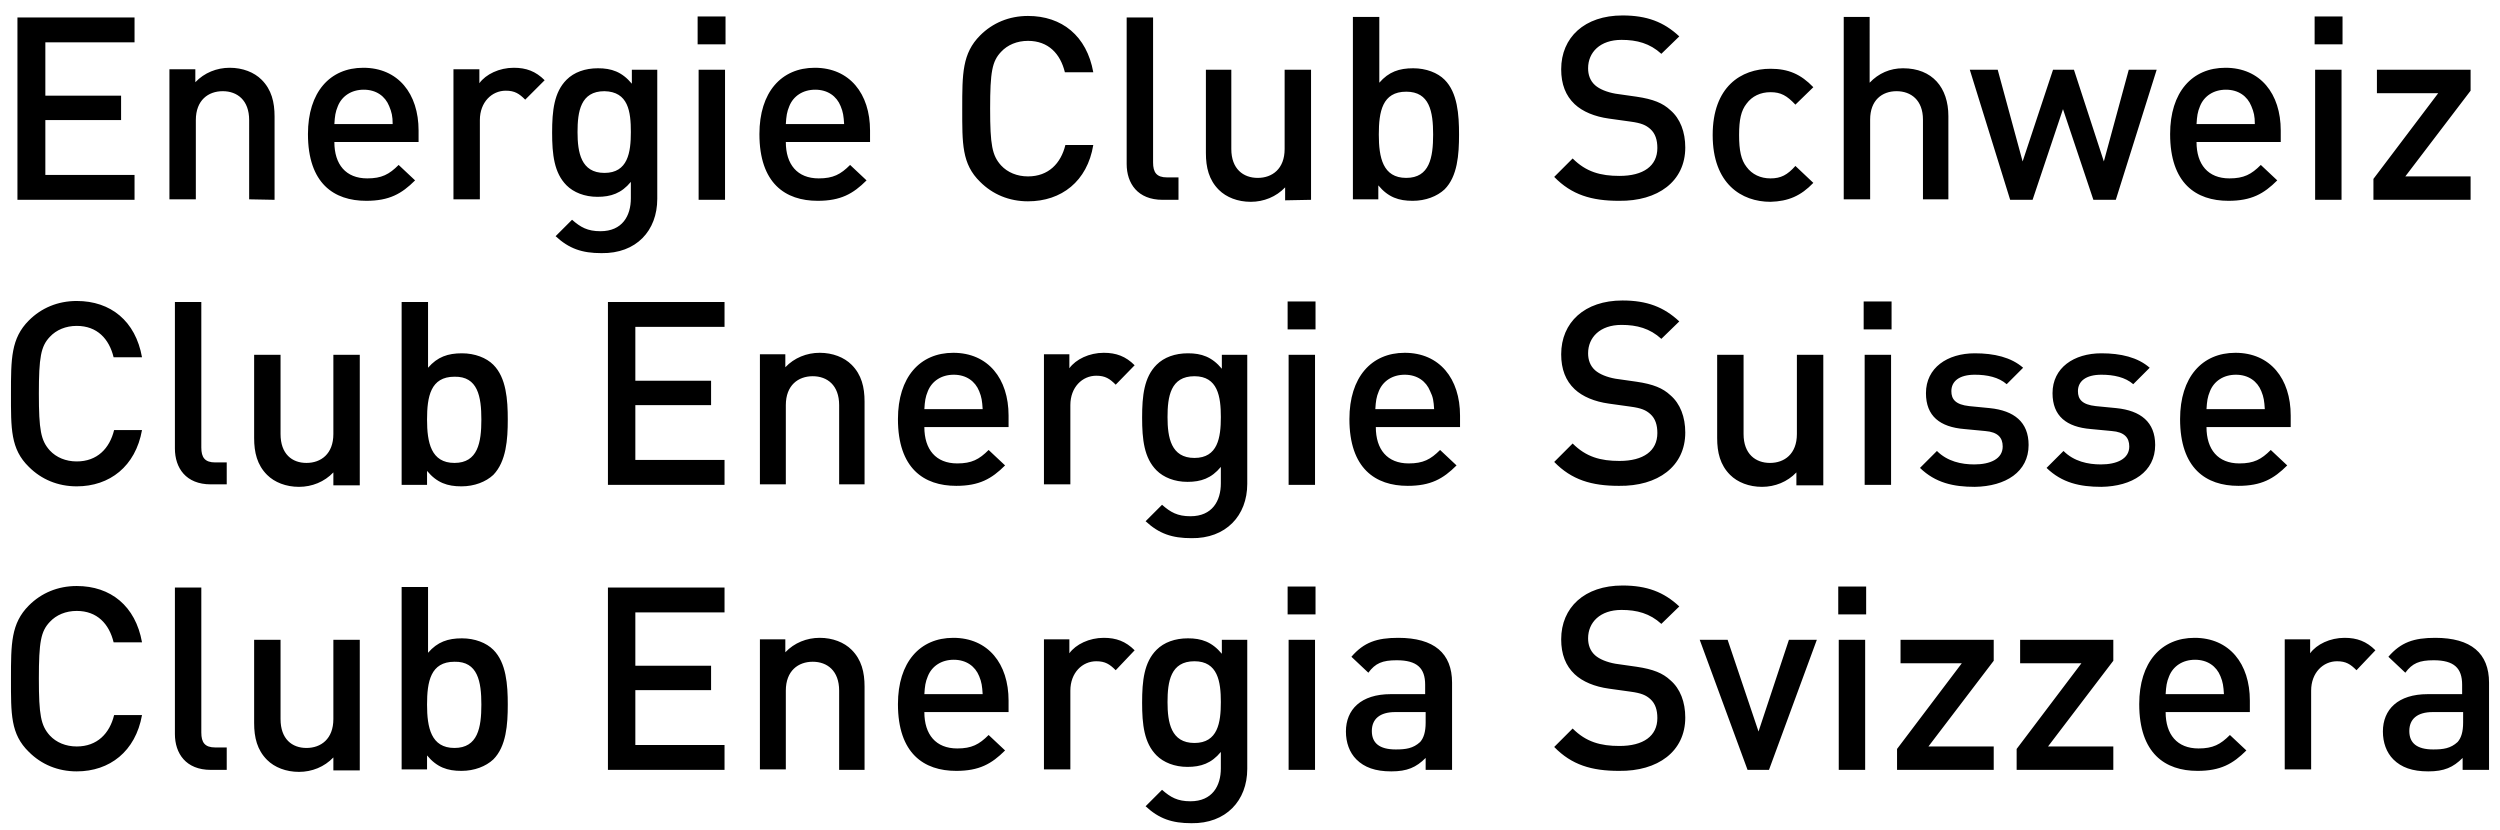 <?xml version="1.0" encoding="utf-8"?>
<!-- Generator: Adobe Illustrator 23.0.3, SVG Export Plug-In . SVG Version: 6.00 Build 0)  -->
<svg version="1.1" id="Ebene_1" xmlns="http://www.w3.org/2000/svg" xmlns:xlink="http://www.w3.org/1999/xlink" x="0px" y="0px"
	 viewBox="0 0 501.7 166.6" style="enable-background:new 0 0 501.7 166.6;" xml:space="preserve">
<path d="M494.3,145c0,1.9-0.4,3.1-1.1,3.9c-1.4,1.3-2.9,1.5-4.9,1.5c-3.3,0-4.8-1.3-4.8-3.7c0-2.4,1.6-3.8,4.7-3.8h6.1L494.3,145
	L494.3,145z M499.5,154.5V137c0-5.9-3.6-9-10.8-9c-4.3,0-6.9,0.9-9.4,3.8l3.4,3.2c1.4-1.9,2.8-2.5,5.7-2.5c4.1,0,5.7,1.6,5.7,4.9
	v1.9h-6.9c-6,0-9,3.1-9,7.5c0,2.2,0.7,4.2,2.1,5.6c1.6,1.6,3.8,2.4,7,2.4s5-0.8,6.9-2.7v2.4L499.5,154.5L499.5,154.5z M476.7,130.5
	c-1.8-1.8-3.7-2.5-6.2-2.5c-2.9,0-5.6,1.3-6.9,3.1v-2.8h-5.1v26.1h5.3v-15.8c0-3.6,2.4-5.9,5.2-5.9c1.8,0,2.7,0.6,3.9,1.8
	L476.7,130.5z M446.3,139.3h-11.7c0.1-1.6,0.2-2.4,0.7-3.6c0.8-2,2.7-3.3,5.2-3.3s4.3,1.3,5.1,3.3
	C446.1,136.9,446.2,137.7,446.3,139.3 M451.5,142.9v-2.3c0-7.4-4.1-12.6-11.1-12.6c-6.7,0-11.1,4.9-11.1,13.3
	c0,9.9,5.2,13.4,11.7,13.4c4.6,0,7.1-1.4,9.8-4.1l-3.3-3.1c-1.9,1.9-3.4,2.7-6.3,2.7c-4.3,0-6.6-2.8-6.6-7.3H451.5z M424.1,154.5
	v-4.7H411l13.1-17.2v-4.2h-18.7v4.7h12.3l-13,17.2v4.2H424.1z M400.1,154.5v-4.7H387l13.1-17.2v-4.2h-18.7v4.7h12.3l-13,17.2v4.2
	H400.1z M374.5,117.7h-5.6v5.6h5.6V117.7z M374.3,128.4H369v26.1h5.3V128.4z M364.6,128.4H359l-6.1,18.4l-6.2-18.4h-5.6l9.6,26.1
	h4.3L364.6,128.4z M338.2,144c0-3.1-1-5.8-3-7.5c-1.5-1.4-3.4-2.2-6.8-2.7l-4.2-0.6c-1.7-0.3-3.2-0.9-4.1-1.7
	c-1-0.9-1.4-2.1-1.4-3.4c0-3.2,2.4-5.7,6.7-5.7c3.1,0,5.7,0.7,8,2.8l3.6-3.5c-3.1-2.9-6.5-4.2-11.4-4.2c-7.6,0-12.3,4.4-12.3,10.8
	c0,3,0.9,5.3,2.7,7c1.6,1.5,4,2.5,6.9,2.9l4.3,0.6c2.2,0.3,3.1,0.7,4,1.5c1,0.9,1.4,2.2,1.4,3.8c0,3.6-2.8,5.6-7.6,5.6
	c-3.8,0-6.7-0.8-9.4-3.5l-3.7,3.7c3.5,3.6,7.5,4.8,13,4.8C332.7,154.8,338.2,150.8,338.2,144 M286.1,145c0,1.9-0.4,3.1-1.1,3.9
	c-1.4,1.3-2.9,1.5-4.9,1.5c-3.3,0-4.8-1.3-4.8-3.7c0-2.4,1.6-3.8,4.7-3.8h6.1L286.1,145L286.1,145z M291.4,154.5V137
	c0-5.9-3.6-9-10.8-9c-4.3,0-6.9,0.9-9.4,3.8l3.4,3.2c1.4-1.9,2.8-2.5,5.7-2.5c4.1,0,5.7,1.6,5.7,4.9v1.9h-6.9c-6,0-9,3.1-9,7.5
	c0,2.2,0.7,4.2,2.1,5.6c1.6,1.6,3.8,2.4,7,2.4s5-0.8,6.9-2.7v2.4L291.4,154.5L291.4,154.5z M264,117.7h-5.6v5.6h5.6V117.7z
	 M263.9,128.4h-5.3v26.1h5.3V128.4z M245,140.9c0,4.1-0.6,8.2-5.3,8.2s-5.4-4.1-5.4-8.2s0.6-8.2,5.4-8.2
	C244.4,132.7,245,136.8,245,140.9 M250.3,154.3v-25.9h-5.1v2.8c-2-2.4-4.1-3.1-6.8-3.1c-2.6,0-4.8,0.8-6.3,2.3
	c-2.5,2.5-2.9,6.2-2.9,10.6s0.4,8.1,2.9,10.6c1.4,1.4,3.6,2.3,6.2,2.3c2.7,0,4.8-0.7,6.7-3v3.3c0,3.5-1.7,6.6-6.1,6.6
	c-2.6,0-4-0.8-5.7-2.3l-3.3,3.3c2.7,2.5,5.3,3.4,9.2,3.4C246,165.3,250.3,160.7,250.3,154.3 M227.7,130.5c-1.8-1.8-3.7-2.5-6.2-2.5
	c-2.9,0-5.6,1.3-6.9,3.1v-2.8h-5.1v26.1h5.3v-15.8c0-3.6,2.4-5.9,5.2-5.9c1.8,0,2.7,0.6,3.9,1.8L227.7,130.5z M197.2,139.3h-11.7
	c0.1-1.6,0.2-2.4,0.7-3.6c0.8-2,2.7-3.3,5.2-3.3s4.3,1.3,5.1,3.3C197,136.9,197.1,137.7,197.2,139.3 M202.4,142.9v-2.3
	c0-7.4-4.1-12.6-11.1-12.6c-6.7,0-11.1,4.9-11.1,13.3c0,9.9,5.2,13.4,11.7,13.4c4.6,0,7.1-1.4,9.8-4.1l-3.3-3.1
	c-1.9,1.9-3.4,2.7-6.3,2.7c-4.3,0-6.6-2.8-6.6-7.3H202.4z M173.5,154.5v-16.7c0-2.9-0.6-5.4-2.6-7.4c-1.5-1.5-3.8-2.4-6.4-2.4
	c-2.6,0-5.1,1-6.9,2.9v-2.6h-5.1v26.1h5.2v-15.8c0-4,2.5-5.8,5.4-5.8s5.3,1.8,5.3,5.8v15.9H173.5z M145.4,154.5v-5h-17.9v-11h15.2
	v-4.9h-15.2v-10.7h17.9v-5H122v36.6H145.4z M96.6,141.4c0,4.6-0.7,8.7-5.4,8.7c-4.7,0-5.5-4.1-5.5-8.7s0.7-8.6,5.5-8.6
	C95.9,132.7,96.6,136.8,96.6,141.4 M101.9,141.4c0-4-0.3-8.4-2.9-11c-1.4-1.4-3.7-2.3-6.3-2.3c-2.8,0-4.9,0.7-6.8,2.9v-13.2h-5.3
	v36.6h5.1v-2.8c2,2.4,4.1,3.1,6.9,3.1c2.6,0,4.9-0.9,6.4-2.3C101.6,149.8,101.9,145.4,101.9,141.4 M72.2,154.5v-26.1h-5.3v15.9
	c0,4-2.5,5.8-5.4,5.8s-5.2-1.8-5.2-5.8v-15.9H51v16.7c0,2.9,0.6,5.4,2.6,7.4c1.5,1.5,3.8,2.4,6.4,2.4c2.6,0,5.1-1,6.9-2.9v2.6h5.3
	V154.5z M45.5,154.5V150h-2.3c-2.1,0-2.8-1-2.8-3v-29.1h-5.3v29.4c0,3.9,2.2,7.2,7.2,7.2H45.5z M28.5,143.5h-5.6
	c-0.9,3.7-3.4,6.3-7.5,6.3c-2.2,0-4.1-0.8-5.4-2.2c-1.8-2-2.2-4.1-2.2-11.4c0-7.4,0.4-9.5,2.2-11.4c1.3-1.4,3.2-2.2,5.4-2.2
	c4.1,0,6.5,2.6,7.4,6.3h5.7c-1.3-7.3-6.3-11.3-13.1-11.3c-3.8,0-7.1,1.4-9.6,3.9c-3.6,3.6-3.6,7.7-3.6,14.7c0,7.1-0.1,11.1,3.6,14.7
	c2.5,2.5,5.8,3.9,9.6,3.9C22,154.8,27.2,150.8,28.5,143.5"/>
<path d="M454.5,82.1h-11.7c0.1-1.6,0.2-2.4,0.7-3.6c0.8-2,2.7-3.3,5.2-3.3s4.3,1.3,5.1,3.3C454.3,79.7,454.4,80.5,454.5,82.1
	 M459.7,85.7v-2.3c0-7.4-4.1-12.6-11.1-12.6c-6.7,0-11.1,4.9-11.1,13.3c0,9.9,5.2,13.4,11.7,13.4c4.6,0,7.1-1.4,9.8-4.1l-3.3-3.1
	c-1.9,1.9-3.4,2.7-6.3,2.7c-4.3,0-6.6-2.8-6.6-7.3H459.7z M432.5,89.3c0-4.6-2.9-6.9-7.8-7.4l-4.1-0.4c-2.8-0.3-3.6-1.4-3.6-3
	c0-2,1.6-3.3,4.7-3.3c2.5,0,4.8,0.5,6.4,1.9l3.3-3.3c-2.4-2.1-5.8-2.9-9.7-2.9c-5.5,0-9.8,2.9-9.8,8c0,4.6,2.8,6.8,7.7,7.2l4.2,0.4
	c2.5,0.2,3.5,1.3,3.5,3.1c0,2.5-2.5,3.6-5.7,3.6c-2.6,0-5.4-0.6-7.5-2.7l-3.4,3.4c3.1,3,6.7,3.8,11,3.8
	C427.9,97.6,432.5,94.7,432.5,89.3 M407.1,89.3c0-4.6-2.9-6.9-7.8-7.4l-4.1-0.4c-2.8-0.3-3.6-1.4-3.6-3c0-2,1.6-3.3,4.7-3.3
	c2.5,0,4.8,0.5,6.4,1.9l3.3-3.3c-2.4-2.1-5.8-2.9-9.7-2.9c-5.5,0-9.8,2.9-9.8,8c0,4.6,2.8,6.8,7.7,7.2l4.2,0.4
	c2.5,0.2,3.5,1.3,3.5,3.1c0,2.5-2.5,3.6-5.7,3.6c-2.6,0-5.4-0.6-7.5-2.7l-3.4,3.4c3.1,3,6.7,3.8,11,3.8
	C402.5,97.6,407.1,94.7,407.1,89.3 M379.6,60.5H374v5.6h5.6V60.5z M379.5,71.2h-5.3v26.1h5.3V71.2z M365.9,97.3V71.2h-5.3v15.9
	c0,4-2.5,5.8-5.4,5.8s-5.3-1.8-5.3-5.8V71.2h-5.3v16.7c0,2.9,0.6,5.4,2.6,7.4c1.5,1.5,3.8,2.4,6.4,2.4s5.1-1,6.9-2.9v2.6h5.4V97.3z
	 M338.2,86.8c0-3.1-1-5.8-3-7.5c-1.5-1.4-3.4-2.2-6.8-2.7l-4.2-0.6c-1.7-0.3-3.2-0.9-4.1-1.7c-1-0.9-1.4-2.1-1.4-3.4
	c0-3.2,2.4-5.7,6.7-5.7c3.1,0,5.7,0.7,8,2.8l3.6-3.5c-3.1-2.9-6.5-4.2-11.4-4.2c-7.6,0-12.3,4.4-12.3,10.8c0,3,0.9,5.3,2.7,7
	c1.6,1.5,4,2.5,6.9,2.9l4.3,0.6c2.2,0.3,3.1,0.7,4,1.5c1,0.9,1.4,2.2,1.4,3.8c0,3.6-2.8,5.6-7.6,5.6c-3.8,0-6.7-0.8-9.4-3.5
	l-3.7,3.7c3.5,3.6,7.5,4.8,13,4.8C332.7,97.6,338.2,93.6,338.2,86.8 M287.8,82.1H276c0.1-1.6,0.2-2.4,0.7-3.6c0.8-2,2.7-3.3,5.2-3.3
	s4.3,1.3,5.1,3.3C287.6,79.7,287.7,80.5,287.8,82.1 M293,85.7v-2.3c0-7.4-4.1-12.6-11.1-12.6c-6.7,0-11.1,4.9-11.1,13.3
	c0,9.9,5.2,13.4,11.7,13.4c4.6,0,7.1-1.4,9.8-4.1l-3.3-3.1c-1.9,1.9-3.4,2.7-6.3,2.7c-4.3,0-6.6-2.8-6.6-7.3H293z M264,60.5h-5.6
	v5.6h5.6V60.5z M263.9,71.2h-5.3v26.1h5.3V71.2z M245,83.7c0,4.1-0.6,8.2-5.3,8.2s-5.4-4.1-5.4-8.2s0.6-8.2,5.4-8.2
	C244.4,75.5,245,79.6,245,83.7 M250.3,97.1V71.2h-5.1V74c-2-2.4-4.1-3.1-6.8-3.1c-2.6,0-4.8,0.8-6.3,2.3c-2.5,2.5-2.9,6.2-2.9,10.6
	s0.4,8.1,2.9,10.6c1.4,1.4,3.6,2.3,6.2,2.3c2.7,0,4.8-0.7,6.7-3V97c0,3.5-1.7,6.6-6.1,6.6c-2.6,0-4-0.8-5.7-2.3l-3.3,3.3
	c2.7,2.5,5.3,3.4,9.2,3.4C246,108.1,250.3,103.5,250.3,97.1 M227.7,73.3c-1.8-1.8-3.7-2.5-6.2-2.5c-2.9,0-5.6,1.3-6.9,3.1v-2.8h-5.1
	v26.1h5.3V81.3c0-3.6,2.4-5.9,5.2-5.9c1.8,0,2.7,0.6,3.9,1.8L227.7,73.3z M197.2,82.1h-11.7c0.1-1.6,0.2-2.4,0.7-3.6
	c0.8-2,2.7-3.3,5.2-3.3s4.3,1.3,5.1,3.3C197,79.7,197.1,80.5,197.2,82.1 M202.4,85.7v-2.3c0-7.4-4.1-12.6-11.1-12.6
	c-6.7,0-11.1,4.9-11.1,13.3c0,9.9,5.2,13.4,11.7,13.4c4.6,0,7.1-1.4,9.8-4.1l-3.3-3.1c-1.9,1.9-3.4,2.7-6.3,2.7
	c-4.3,0-6.6-2.8-6.6-7.3H202.4z M173.5,97.3V80.6c0-2.9-0.6-5.4-2.6-7.4c-1.5-1.5-3.8-2.4-6.4-2.4c-2.6,0-5.1,1-6.9,2.9v-2.6h-5.1
	v26.1h5.2V81.3c0-4,2.5-5.8,5.4-5.8s5.3,1.8,5.3,5.8v15.9h5.1V97.3z M145.4,97.3v-5h-17.9v-11h15.2v-4.9h-15.2V65.6h17.9v-5H122
	v36.7H145.4z M96.6,84.2c0,4.6-0.7,8.7-5.4,8.7c-4.7,0-5.5-4.1-5.5-8.7s0.7-8.6,5.5-8.6C95.9,75.5,96.6,79.6,96.6,84.2 M101.9,84.2
	c0-4-0.3-8.4-2.9-11c-1.4-1.4-3.7-2.3-6.3-2.3c-2.8,0-4.9,0.7-6.8,2.9V60.6h-5.3v36.7h5.1v-2.8c2,2.4,4.1,3.1,6.9,3.1
	c2.6,0,4.9-0.9,6.4-2.3C101.6,92.6,101.9,88.2,101.9,84.2 M72.2,97.3V71.2h-5.3v15.9c0,4-2.5,5.8-5.4,5.8s-5.2-1.8-5.2-5.8V71.2H51
	v16.7c0,2.9,0.6,5.4,2.6,7.4c1.5,1.5,3.8,2.4,6.4,2.4c2.6,0,5.1-1,6.9-2.9v2.6h5.3V97.3z M45.5,97.3v-4.5h-2.3c-2.1,0-2.8-1-2.8-3
	V60.6h-5.3V90c0,3.9,2.2,7.2,7.2,7.2h3.2V97.3z M28.5,86.3h-5.6c-0.9,3.7-3.4,6.3-7.5,6.3c-2.2,0-4.1-0.8-5.4-2.2
	c-1.8-2-2.2-4.1-2.2-11.4s0.4-9.5,2.2-11.4c1.3-1.4,3.2-2.2,5.4-2.2c4.1,0,6.5,2.6,7.4,6.3h5.7c-1.3-7.3-6.3-11.3-13.1-11.3
	c-3.8,0-7.1,1.4-9.6,3.9C2.2,67.9,2.2,72,2.2,79S2.1,90.1,5.8,93.7c2.5,2.5,5.8,3.9,9.6,3.9C22,97.6,27.2,93.6,28.5,86.3"/>
<path d="M495.8,40.1v-4.7h-13.1l13.1-17.2V14H477v4.7h12.3l-13,17.2v4.2H495.8z M470.1,3.3h-5.6v5.6h5.6V3.3z M469.9,14h-5.3v26.1
	h5.3V14z M452.5,24.9h-11.7c0.1-1.6,0.2-2.4,0.7-3.6c0.8-2,2.7-3.3,5.2-3.3s4.3,1.3,5.1,3.3C452.3,22.5,452.5,23.3,452.5,24.9
	 M457.7,28.5v-2.3c0-7.4-4.1-12.6-11.1-12.6c-6.7,0-11.1,4.9-11.1,13.3c0,9.9,5.2,13.4,11.7,13.4c4.6,0,7.1-1.4,9.8-4.1l-3.3-3.1
	c-1.9,1.9-3.4,2.7-6.3,2.7c-4.3,0-6.6-2.8-6.6-7.3L457.7,28.5L457.7,28.5z M432.8,14h-5.6l-5,18.4l-6-18.4H412l-6.1,18.4l-5-18.4
	h-5.6l8.1,26.1h4.5l6.1-18.2l6.1,18.2h4.5L432.8,14z M391,40.1V23.3c0-5.7-3.2-9.6-9.1-9.6c-2.6,0-4.9,1-6.7,2.9V3.4H370V40h5.3V24
	c0-3.9,2.4-5.7,5.3-5.7s5.3,1.8,5.3,5.7v16h5.1V40.1z M363.9,36.7l-3.6-3.4c-1.6,1.8-2.9,2.5-5,2.5c-2,0-3.7-0.8-4.8-2.3
	c-1.1-1.4-1.5-3.3-1.5-6.4s0.4-4.9,1.5-6.3c1.1-1.5,2.8-2.3,4.8-2.3c2.1,0,3.3,0.7,5,2.5l3.6-3.5c-2.5-2.6-5-3.7-8.6-3.7
	c-5.9,0-11.6,3.6-11.6,13.3c0,9.8,5.8,13.4,11.6,13.4C358.9,40.4,361.4,39.3,363.9,36.7 M338.2,29.6c0-3.1-1-5.8-3-7.5
	c-1.5-1.4-3.4-2.2-6.8-2.7l-4.2-0.6c-1.7-0.3-3.2-0.9-4.1-1.7c-1-0.9-1.4-2.1-1.4-3.4c0-3.2,2.4-5.7,6.7-5.7c3.1,0,5.7,0.7,8,2.8
	l3.6-3.5c-3.1-2.9-6.5-4.2-11.4-4.2c-7.6,0-12.3,4.4-12.3,10.8c0,3,0.9,5.3,2.7,7c1.6,1.5,4,2.5,6.9,2.9l4.3,0.6
	c2.2,0.3,3.1,0.7,4,1.5c1,0.9,1.4,2.2,1.4,3.8c0,3.6-2.8,5.6-7.6,5.6c-3.8,0-6.7-0.8-9.4-3.5l-3.7,3.7c3.5,3.6,7.5,4.8,13,4.8
	C332.7,40.4,338.2,36.4,338.2,29.6 M287.6,27c0,4.6-0.7,8.7-5.4,8.7c-4.7,0-5.5-4.1-5.5-8.7c0-4.6,0.7-8.6,5.5-8.6
	C286.9,18.4,287.6,22.4,287.6,27 M292.8,27c0-4-0.3-8.4-2.9-11c-1.4-1.4-3.7-2.3-6.3-2.3c-2.8,0-4.9,0.7-6.8,2.9V3.4h-5.3V40h5.1
	v-2.8c2,2.4,4.1,3.1,6.9,3.1c2.6,0,4.9-0.9,6.4-2.3C292.5,35.4,292.8,31,292.8,27 M263.1,40.1V14h-5.3v15.9c0,4-2.5,5.8-5.4,5.8
	s-5.3-1.8-5.3-5.8V14H242v16.7c0,2.9,0.6,5.4,2.6,7.4c1.5,1.5,3.8,2.4,6.4,2.4c2.6,0,5.1-1,6.9-2.9v2.6L263.1,40.1L263.1,40.1z
	 M236.5,40.1v-4.5h-2.3c-2.1,0-2.8-1-2.8-3V3.5h-5.3v29.4c0,3.9,2.2,7.2,7.2,7.2L236.5,40.1L236.5,40.1z M219.4,29.1h-5.6
	c-0.9,3.7-3.4,6.3-7.5,6.3c-2.2,0-4.1-0.8-5.4-2.2c-1.8-2-2.2-4.1-2.2-11.4c0-7.4,0.4-9.5,2.2-11.4c1.3-1.4,3.2-2.2,5.4-2.2
	c4.1,0,6.5,2.6,7.4,6.3h5.7c-1.3-7.3-6.3-11.3-13.1-11.3c-3.8,0-7.1,1.4-9.6,3.9c-3.6,3.6-3.6,7.7-3.6,14.7s-0.1,11.1,3.6,14.7
	c2.5,2.5,5.8,3.9,9.6,3.9C213,40.4,218.2,36.4,219.4,29.1 M169.4,24.9h-11.7c0.1-1.6,0.2-2.4,0.7-3.6c0.8-2,2.7-3.3,5.2-3.3
	s4.3,1.3,5.1,3.3C169.2,22.5,169.3,23.3,169.4,24.9 M174.6,28.5v-2.3c0-7.4-4.1-12.6-11.1-12.6c-6.7,0-11.1,4.9-11.1,13.3
	c0,9.9,5.2,13.4,11.7,13.4c4.6,0,7.1-1.4,9.8-4.1l-3.3-3.1c-1.9,1.9-3.4,2.7-6.3,2.7c-4.3,0-6.6-2.8-6.6-7.3L174.6,28.5L174.6,28.5z
	 M145.6,3.3H140v5.6h5.6V3.3z M145.5,14h-5.3v26.1h5.3V14z M126.6,26.5c0,4.1-0.6,8.2-5.3,8.2c-4.7,0-5.4-4.1-5.4-8.2
	s0.6-8.2,5.4-8.2C126.1,18.4,126.6,22.4,126.6,26.5 M131.9,39.9V14h-5.1v2.8c-2-2.4-4.1-3.1-6.8-3.1c-2.6,0-4.8,0.8-6.3,2.3
	c-2.5,2.5-2.9,6.2-2.9,10.6c0,4.4,0.4,8.1,2.9,10.6c1.4,1.4,3.6,2.3,6.2,2.3c2.7,0,4.8-0.7,6.7-3v3.3c0,3.5-1.7,6.6-6.1,6.6
	c-2.6,0-4-0.8-5.7-2.3l-3.3,3.3c2.7,2.5,5.3,3.4,9.2,3.4C127.7,50.9,131.9,46.3,131.9,39.9 M109.3,16.1c-1.8-1.8-3.7-2.5-6.2-2.5
	c-2.9,0-5.6,1.3-6.9,3.1v-2.8H91V40h5.3V24.1c0-3.6,2.4-5.9,5.2-5.9c1.8,0,2.7,0.6,3.9,1.8L109.3,16.1z M78.8,24.9H67.1
	c0.1-1.6,0.2-2.4,0.7-3.6c0.8-2,2.7-3.3,5.2-3.3s4.3,1.3,5.1,3.3C78.6,22.5,78.8,23.3,78.8,24.9 M84,28.5v-2.3
	c0-7.4-4.1-12.6-11.1-12.6c-6.7,0-11.1,4.9-11.1,13.3c0,9.9,5.2,13.4,11.7,13.4c4.6,0,7.1-1.4,9.8-4.1L80,33.1
	c-1.9,1.9-3.4,2.7-6.3,2.7c-4.3,0-6.6-2.8-6.6-7.3L84,28.5L84,28.5z M55.1,40.1V23.4c0-2.9-0.6-5.4-2.6-7.4
	c-1.5-1.5-3.8-2.4-6.4-2.4c-2.6,0-5.1,1-6.9,2.9v-2.6H34V40h5.3V24.1c0-4,2.5-5.8,5.4-5.8s5.3,1.8,5.3,5.8V40L55.1,40.1L55.1,40.1z
	 M27,40.1v-5H9.1v-11h15.2v-4.9H9.1V8.5H27v-5H3.5v36.6H27z"/>
</svg>
